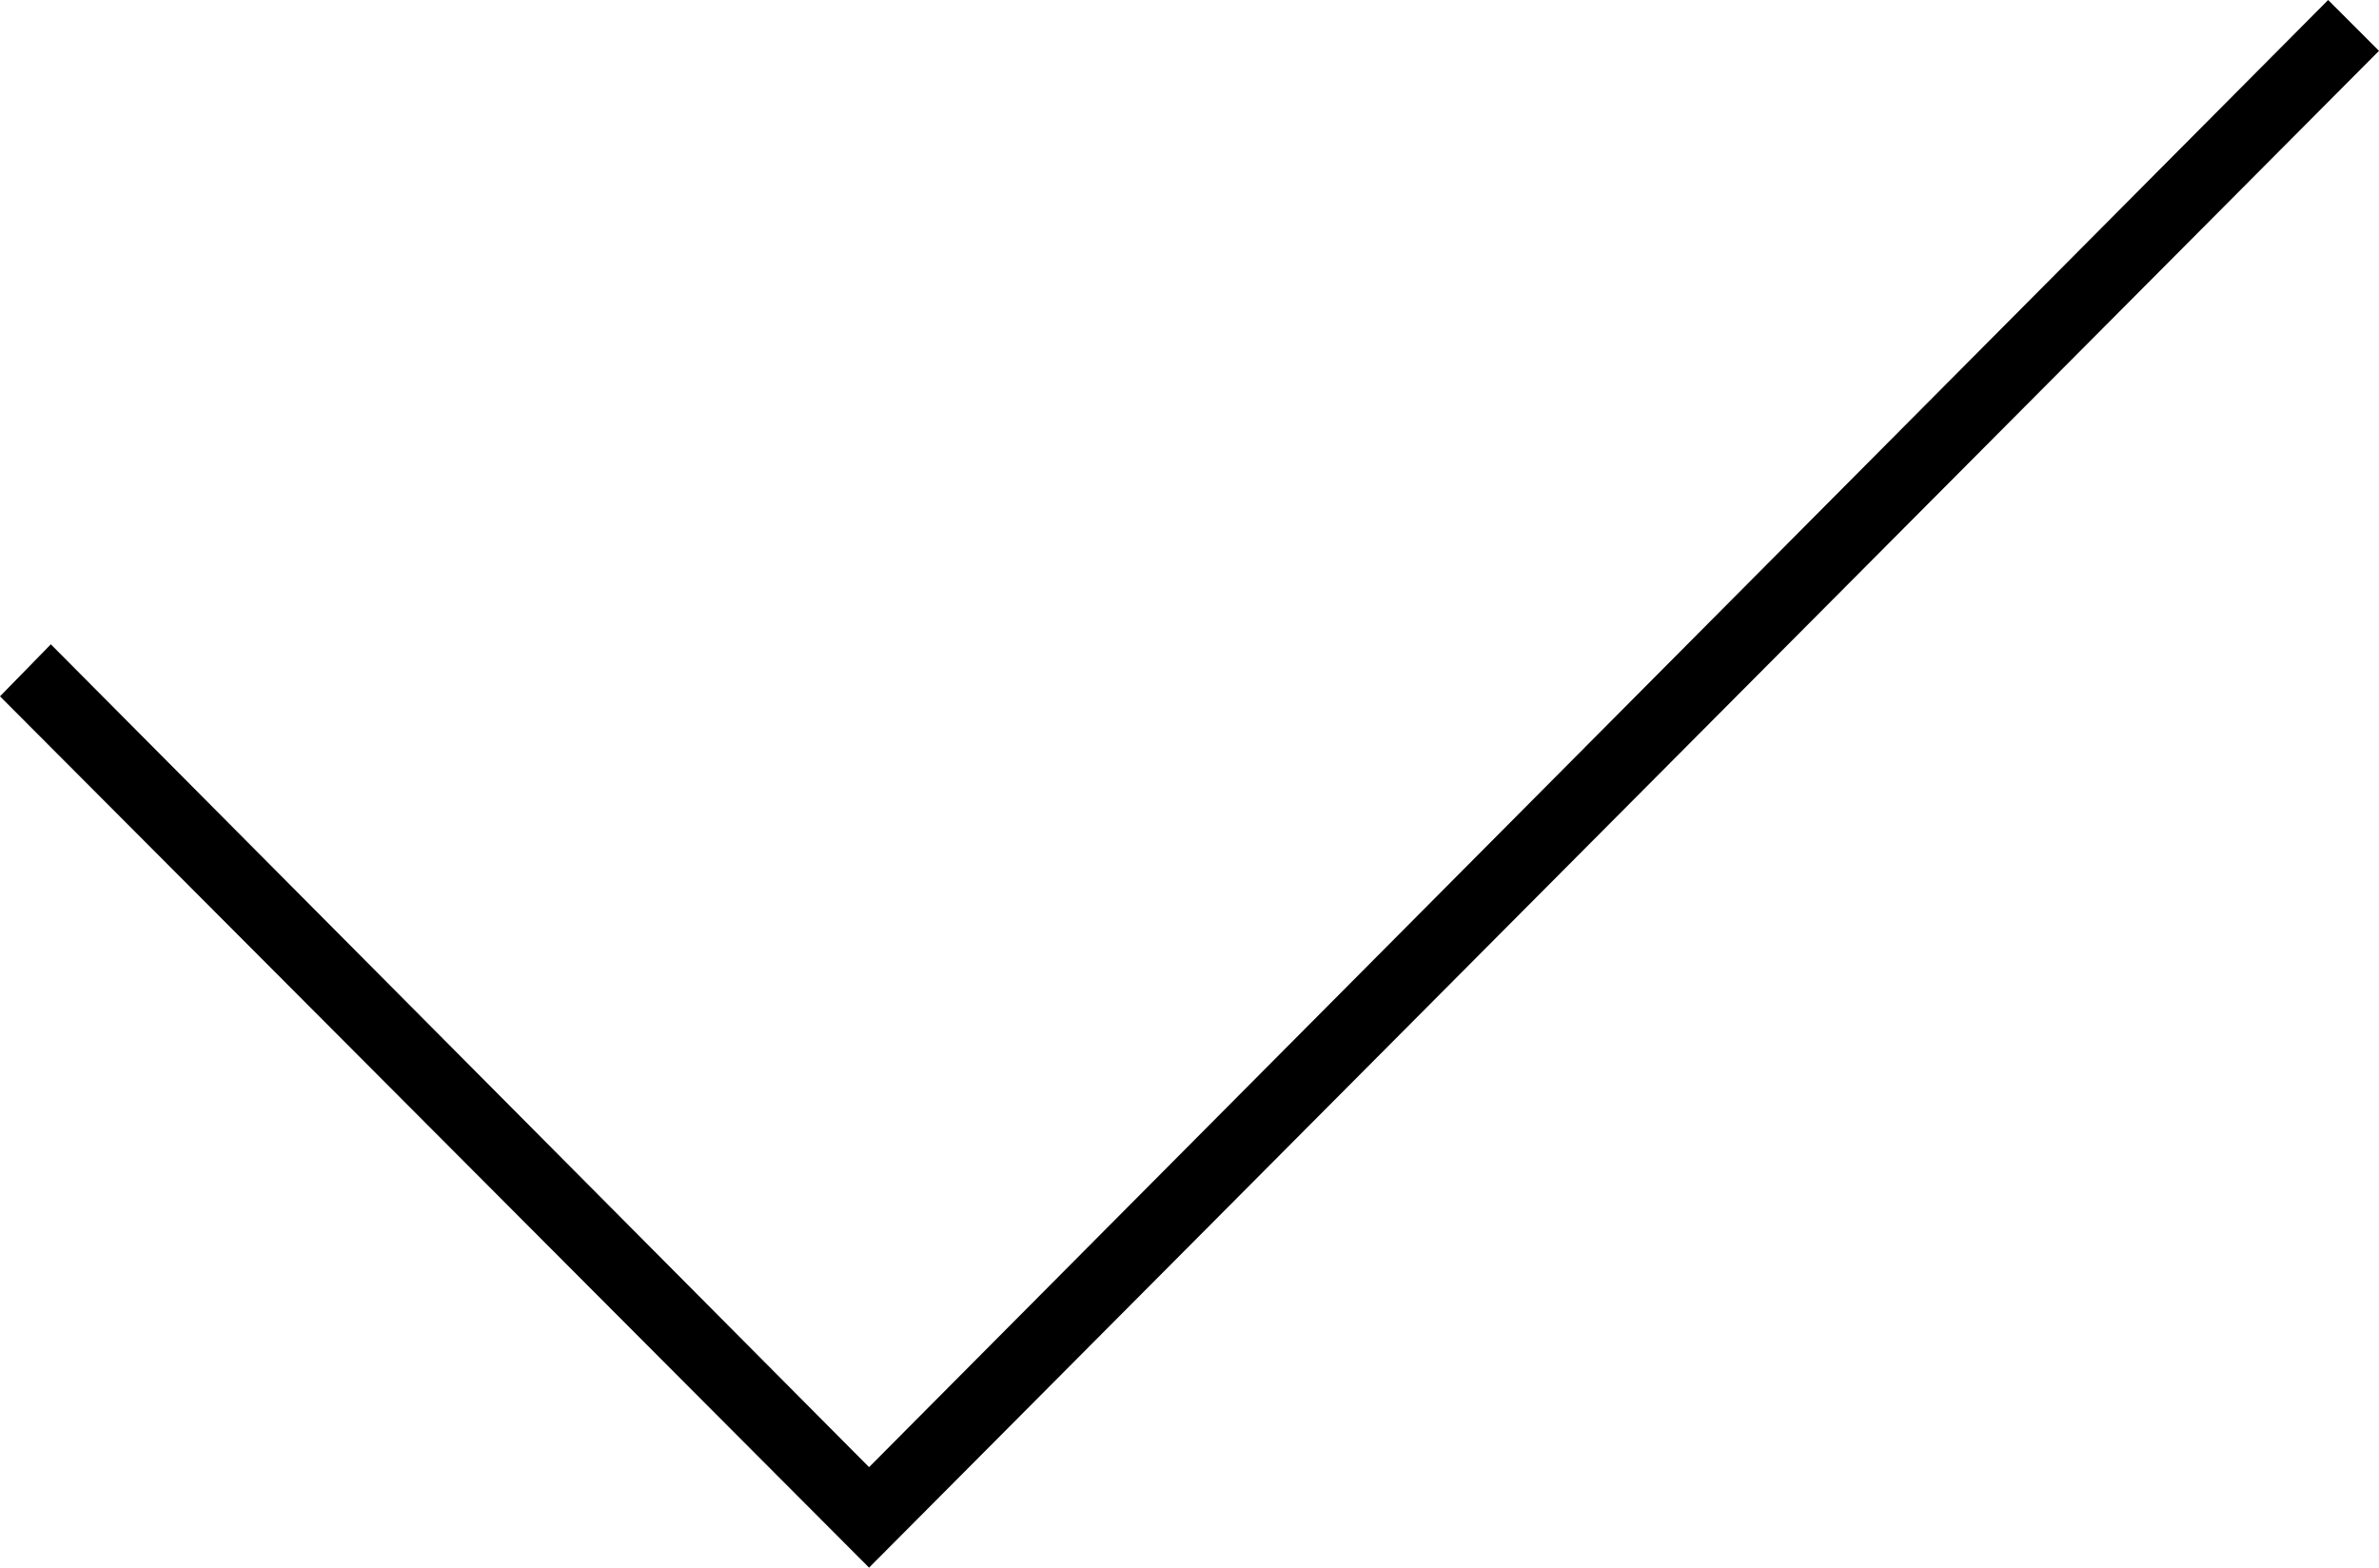 <?xml version="1.0" encoding="UTF-8"?> <!-- Generator: Adobe Illustrator 19.0.0, SVG Export Plug-In . SVG Version: 6.00 Build 0) --> <svg xmlns="http://www.w3.org/2000/svg" xmlns:xlink="http://www.w3.org/1999/xlink" id="Layer_1" x="0px" y="0px" viewBox="0 0 201.2 132.6" style="enable-background:new 0 0 201.2 132.6;" xml:space="preserve"> <polygon points="73.5,124.1 4.3,54.5 0,58.9 73.5,132.6 201.2,4.3 196.9,0 "></polygon> </svg> 